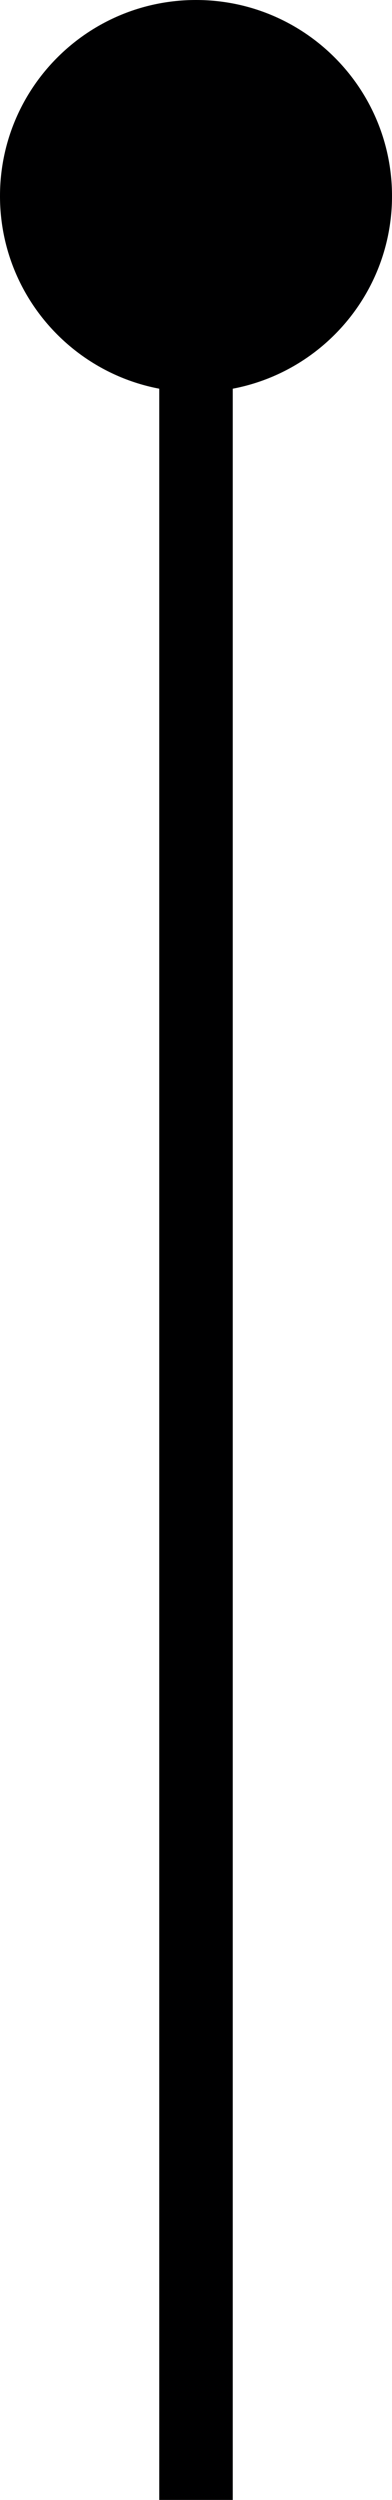 <svg width="8" height="51" viewBox="0 0 8 51" fill="none" xmlns="http://www.w3.org/2000/svg">
<path d="M4 8C1.791 8 -1.95787e-06 6.209 -2.05444e-06 4C-2.151e-06 1.791 1.791 9.65646e-08 4 0C6.209 -9.65646e-08 8 1.791 8 4C8 6.209 6.209 8 4 8ZM4 51L3.25 51L3.25 4L4 4L4.75 4L4.75 51L4 51Z" fill="#000001"/>
</svg>
